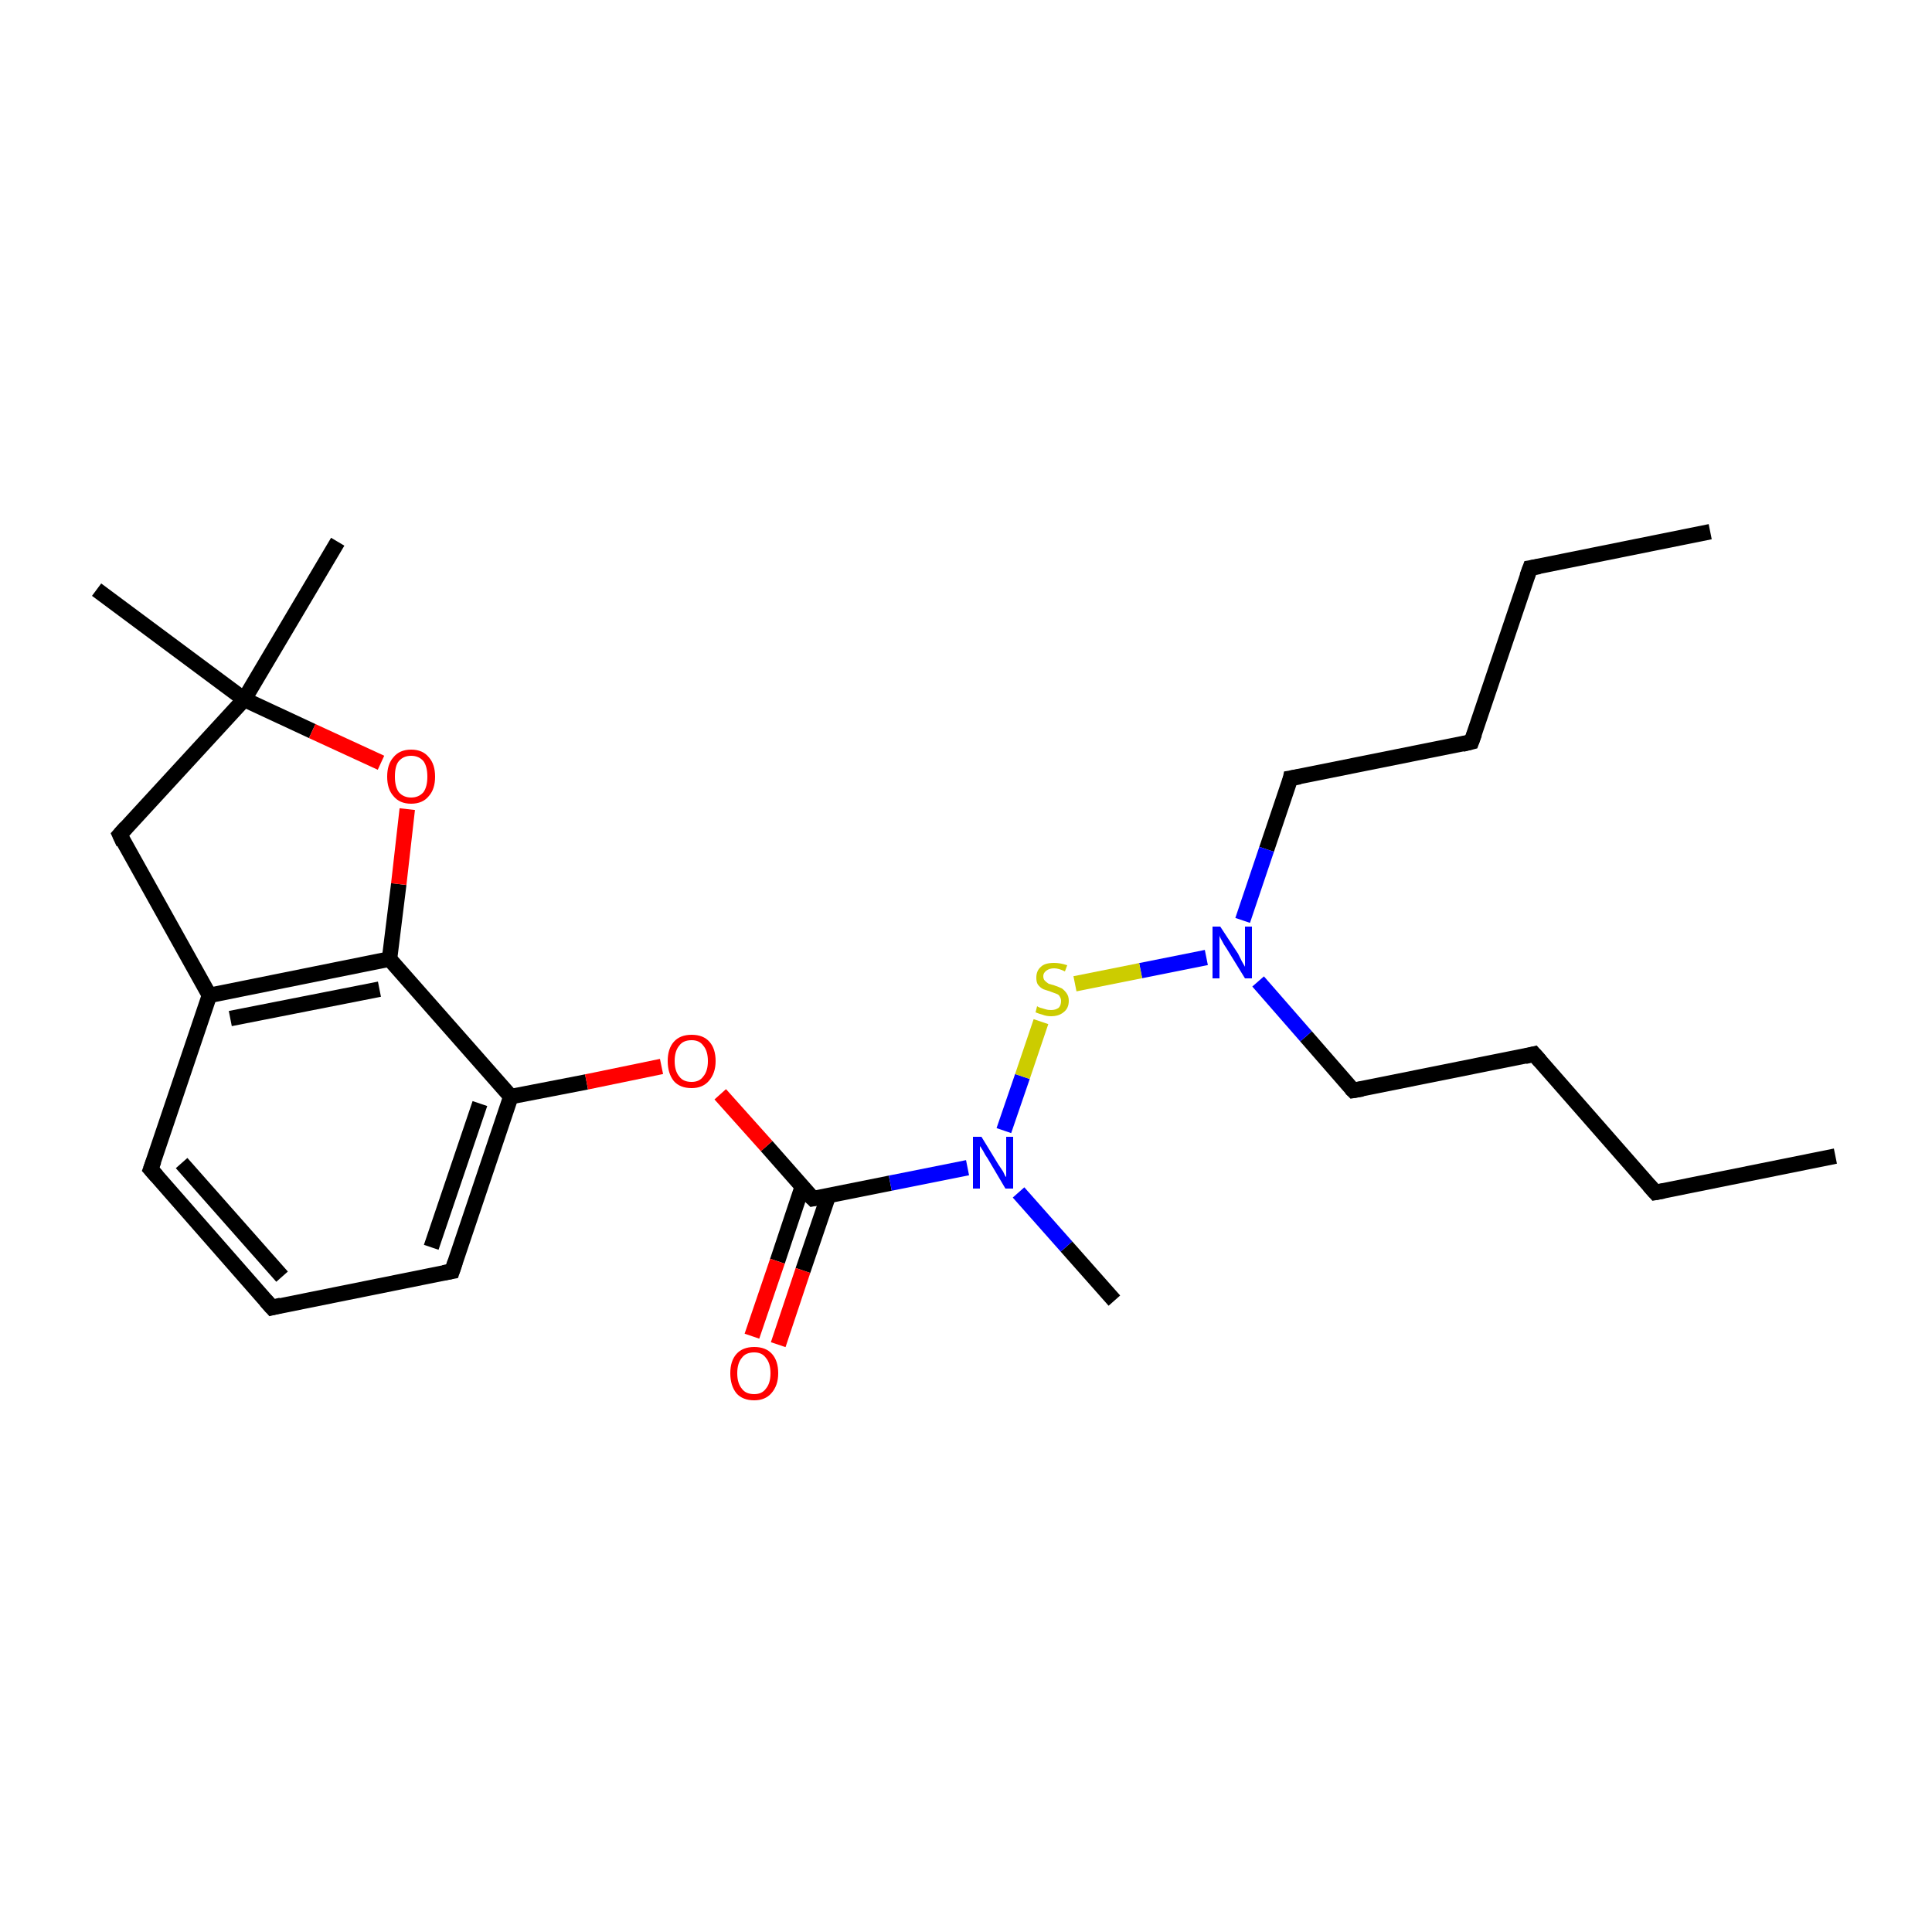 <?xml version='1.0' encoding='iso-8859-1'?>
<svg version='1.1' baseProfile='full'
              xmlns='http://www.w3.org/2000/svg'
                      xmlns:rdkit='http://www.rdkit.org/xml'
                      xmlns:xlink='http://www.w3.org/1999/xlink'
                  xml:space='preserve'
width='250px' height='250px' viewBox='0 0 250 250'>
<!-- END OF HEADER -->
<rect style='opacity:1.0;fill:#FFFFFF;stroke:none' width='250.0' height='250.0' x='0.0' y='0.0'> </rect>
<path class='bond-0 atom-0 atom-5' d='M 221.3,68.8 L 198.0,73.5' style='fill:none;fill-rule:evenodd;stroke:#000000;stroke-width:2.0px;stroke-linecap:butt;stroke-linejoin:miter;stroke-opacity:1' />
<path class='bond-1 atom-1 atom-6' d='M 237.5,149.6 L 214.2,154.3' style='fill:none;fill-rule:evenodd;stroke:#000000;stroke-width:2.0px;stroke-linecap:butt;stroke-linejoin:miter;stroke-opacity:1' />
<path class='bond-2 atom-2 atom-19' d='M 12.5,76.3 L 31.6,90.5' style='fill:none;fill-rule:evenodd;stroke:#000000;stroke-width:2.0px;stroke-linecap:butt;stroke-linejoin:miter;stroke-opacity:1' />
<path class='bond-3 atom-3 atom-19' d='M 43.7,70.1 L 31.6,90.5' style='fill:none;fill-rule:evenodd;stroke:#000000;stroke-width:2.0px;stroke-linecap:butt;stroke-linejoin:miter;stroke-opacity:1' />
<path class='bond-4 atom-4 atom-20' d='M 144.2,168.3 L 138.0,161.3' style='fill:none;fill-rule:evenodd;stroke:#000000;stroke-width:2.0px;stroke-linecap:butt;stroke-linejoin:miter;stroke-opacity:1' />
<path class='bond-4 atom-4 atom-20' d='M 138.0,161.3 L 131.8,154.3' style='fill:none;fill-rule:evenodd;stroke:#0000FF;stroke-width:2.0px;stroke-linecap:butt;stroke-linejoin:miter;stroke-opacity:1' />
<path class='bond-5 atom-5 atom-7' d='M 198.0,73.5 L 190.4,96.0' style='fill:none;fill-rule:evenodd;stroke:#000000;stroke-width:2.0px;stroke-linecap:butt;stroke-linejoin:miter;stroke-opacity:1' />
<path class='bond-6 atom-6 atom-8' d='M 214.2,154.3 L 198.5,136.4' style='fill:none;fill-rule:evenodd;stroke:#000000;stroke-width:2.0px;stroke-linecap:butt;stroke-linejoin:miter;stroke-opacity:1' />
<path class='bond-7 atom-7 atom-12' d='M 190.4,96.0 L 167.0,100.7' style='fill:none;fill-rule:evenodd;stroke:#000000;stroke-width:2.0px;stroke-linecap:butt;stroke-linejoin:miter;stroke-opacity:1' />
<path class='bond-8 atom-8 atom-13' d='M 198.5,136.4 L 175.1,141.1' style='fill:none;fill-rule:evenodd;stroke:#000000;stroke-width:2.0px;stroke-linecap:butt;stroke-linejoin:miter;stroke-opacity:1' />
<path class='bond-9 atom-9 atom-10' d='M 35.2,169.2 L 19.5,151.3' style='fill:none;fill-rule:evenodd;stroke:#000000;stroke-width:2.0px;stroke-linecap:butt;stroke-linejoin:miter;stroke-opacity:1' />
<path class='bond-9 atom-9 atom-10' d='M 36.5,165.2 L 23.5,150.5' style='fill:none;fill-rule:evenodd;stroke:#000000;stroke-width:2.0px;stroke-linecap:butt;stroke-linejoin:miter;stroke-opacity:1' />
<path class='bond-10 atom-9 atom-11' d='M 35.2,169.2 L 58.5,164.5' style='fill:none;fill-rule:evenodd;stroke:#000000;stroke-width:2.0px;stroke-linecap:butt;stroke-linejoin:miter;stroke-opacity:1' />
<path class='bond-11 atom-10 atom-15' d='M 19.5,151.3 L 27.1,128.8' style='fill:none;fill-rule:evenodd;stroke:#000000;stroke-width:2.0px;stroke-linecap:butt;stroke-linejoin:miter;stroke-opacity:1' />
<path class='bond-12 atom-11 atom-16' d='M 58.5,164.5 L 66.1,141.9' style='fill:none;fill-rule:evenodd;stroke:#000000;stroke-width:2.0px;stroke-linecap:butt;stroke-linejoin:miter;stroke-opacity:1' />
<path class='bond-12 atom-11 atom-16' d='M 55.8,161.4 L 62.1,142.8' style='fill:none;fill-rule:evenodd;stroke:#000000;stroke-width:2.0px;stroke-linecap:butt;stroke-linejoin:miter;stroke-opacity:1' />
<path class='bond-13 atom-12 atom-21' d='M 167.0,100.7 L 163.9,109.9' style='fill:none;fill-rule:evenodd;stroke:#000000;stroke-width:2.0px;stroke-linecap:butt;stroke-linejoin:miter;stroke-opacity:1' />
<path class='bond-13 atom-12 atom-21' d='M 163.9,109.9 L 160.8,119.1' style='fill:none;fill-rule:evenodd;stroke:#0000FF;stroke-width:2.0px;stroke-linecap:butt;stroke-linejoin:miter;stroke-opacity:1' />
<path class='bond-14 atom-13 atom-21' d='M 175.1,141.1 L 169.0,134.1' style='fill:none;fill-rule:evenodd;stroke:#000000;stroke-width:2.0px;stroke-linecap:butt;stroke-linejoin:miter;stroke-opacity:1' />
<path class='bond-14 atom-13 atom-21' d='M 169.0,134.1 L 162.8,127.0' style='fill:none;fill-rule:evenodd;stroke:#0000FF;stroke-width:2.0px;stroke-linecap:butt;stroke-linejoin:miter;stroke-opacity:1' />
<path class='bond-15 atom-14 atom-15' d='M 15.5,108.0 L 27.1,128.8' style='fill:none;fill-rule:evenodd;stroke:#000000;stroke-width:2.0px;stroke-linecap:butt;stroke-linejoin:miter;stroke-opacity:1' />
<path class='bond-16 atom-14 atom-19' d='M 15.5,108.0 L 31.6,90.5' style='fill:none;fill-rule:evenodd;stroke:#000000;stroke-width:2.0px;stroke-linecap:butt;stroke-linejoin:miter;stroke-opacity:1' />
<path class='bond-17 atom-15 atom-17' d='M 27.1,128.8 L 50.4,124.1' style='fill:none;fill-rule:evenodd;stroke:#000000;stroke-width:2.0px;stroke-linecap:butt;stroke-linejoin:miter;stroke-opacity:1' />
<path class='bond-17 atom-15 atom-17' d='M 29.8,131.8 L 49.1,128.0' style='fill:none;fill-rule:evenodd;stroke:#000000;stroke-width:2.0px;stroke-linecap:butt;stroke-linejoin:miter;stroke-opacity:1' />
<path class='bond-18 atom-16 atom-17' d='M 66.1,141.9 L 50.4,124.1' style='fill:none;fill-rule:evenodd;stroke:#000000;stroke-width:2.0px;stroke-linecap:butt;stroke-linejoin:miter;stroke-opacity:1' />
<path class='bond-19 atom-16 atom-23' d='M 66.1,141.9 L 75.9,140.0' style='fill:none;fill-rule:evenodd;stroke:#000000;stroke-width:2.0px;stroke-linecap:butt;stroke-linejoin:miter;stroke-opacity:1' />
<path class='bond-19 atom-16 atom-23' d='M 75.9,140.0 L 85.6,138.0' style='fill:none;fill-rule:evenodd;stroke:#FF0000;stroke-width:2.0px;stroke-linecap:butt;stroke-linejoin:miter;stroke-opacity:1' />
<path class='bond-20 atom-17 atom-24' d='M 50.4,124.1 L 51.6,114.4' style='fill:none;fill-rule:evenodd;stroke:#000000;stroke-width:2.0px;stroke-linecap:butt;stroke-linejoin:miter;stroke-opacity:1' />
<path class='bond-20 atom-17 atom-24' d='M 51.6,114.4 L 52.7,104.7' style='fill:none;fill-rule:evenodd;stroke:#FF0000;stroke-width:2.0px;stroke-linecap:butt;stroke-linejoin:miter;stroke-opacity:1' />
<path class='bond-21 atom-18 atom-20' d='M 105.2,155.1 L 115.2,153.1' style='fill:none;fill-rule:evenodd;stroke:#000000;stroke-width:2.0px;stroke-linecap:butt;stroke-linejoin:miter;stroke-opacity:1' />
<path class='bond-21 atom-18 atom-20' d='M 115.2,153.1 L 125.2,151.1' style='fill:none;fill-rule:evenodd;stroke:#0000FF;stroke-width:2.0px;stroke-linecap:butt;stroke-linejoin:miter;stroke-opacity:1' />
<path class='bond-22 atom-18 atom-22' d='M 103.8,153.6 L 100.6,163.2' style='fill:none;fill-rule:evenodd;stroke:#000000;stroke-width:2.0px;stroke-linecap:butt;stroke-linejoin:miter;stroke-opacity:1' />
<path class='bond-22 atom-18 atom-22' d='M 100.6,163.2 L 97.3,172.9' style='fill:none;fill-rule:evenodd;stroke:#FF0000;stroke-width:2.0px;stroke-linecap:butt;stroke-linejoin:miter;stroke-opacity:1' />
<path class='bond-22 atom-18 atom-22' d='M 107.2,154.7 L 103.9,164.4' style='fill:none;fill-rule:evenodd;stroke:#000000;stroke-width:2.0px;stroke-linecap:butt;stroke-linejoin:miter;stroke-opacity:1' />
<path class='bond-22 atom-18 atom-22' d='M 103.9,164.4 L 100.7,174.0' style='fill:none;fill-rule:evenodd;stroke:#FF0000;stroke-width:2.0px;stroke-linecap:butt;stroke-linejoin:miter;stroke-opacity:1' />
<path class='bond-23 atom-18 atom-23' d='M 105.2,155.1 L 99.2,148.3' style='fill:none;fill-rule:evenodd;stroke:#000000;stroke-width:2.0px;stroke-linecap:butt;stroke-linejoin:miter;stroke-opacity:1' />
<path class='bond-23 atom-18 atom-23' d='M 99.2,148.3 L 93.2,141.6' style='fill:none;fill-rule:evenodd;stroke:#FF0000;stroke-width:2.0px;stroke-linecap:butt;stroke-linejoin:miter;stroke-opacity:1' />
<path class='bond-24 atom-19 atom-24' d='M 31.6,90.5 L 40.4,94.6' style='fill:none;fill-rule:evenodd;stroke:#000000;stroke-width:2.0px;stroke-linecap:butt;stroke-linejoin:miter;stroke-opacity:1' />
<path class='bond-24 atom-19 atom-24' d='M 40.4,94.6 L 49.3,98.7' style='fill:none;fill-rule:evenodd;stroke:#FF0000;stroke-width:2.0px;stroke-linecap:butt;stroke-linejoin:miter;stroke-opacity:1' />
<path class='bond-25 atom-20 atom-25' d='M 129.9,146.3 L 132.3,139.3' style='fill:none;fill-rule:evenodd;stroke:#0000FF;stroke-width:2.0px;stroke-linecap:butt;stroke-linejoin:miter;stroke-opacity:1' />
<path class='bond-25 atom-20 atom-25' d='M 132.3,139.3 L 134.7,132.2' style='fill:none;fill-rule:evenodd;stroke:#CCCC00;stroke-width:2.0px;stroke-linecap:butt;stroke-linejoin:miter;stroke-opacity:1' />
<path class='bond-26 atom-21 atom-25' d='M 156.1,123.9 L 147.6,125.6' style='fill:none;fill-rule:evenodd;stroke:#0000FF;stroke-width:2.0px;stroke-linecap:butt;stroke-linejoin:miter;stroke-opacity:1' />
<path class='bond-26 atom-21 atom-25' d='M 147.6,125.6 L 139.1,127.3' style='fill:none;fill-rule:evenodd;stroke:#CCCC00;stroke-width:2.0px;stroke-linecap:butt;stroke-linejoin:miter;stroke-opacity:1' />
<path d='M 199.2,73.3 L 198.0,73.5 L 197.6,74.6' style='fill:none;stroke:#000000;stroke-width:2.0px;stroke-linecap:butt;stroke-linejoin:miter;stroke-opacity:1;' />
<path d='M 215.3,154.1 L 214.2,154.3 L 213.4,153.4' style='fill:none;stroke:#000000;stroke-width:2.0px;stroke-linecap:butt;stroke-linejoin:miter;stroke-opacity:1;' />
<path d='M 190.8,94.9 L 190.4,96.0 L 189.2,96.3' style='fill:none;stroke:#000000;stroke-width:2.0px;stroke-linecap:butt;stroke-linejoin:miter;stroke-opacity:1;' />
<path d='M 199.3,137.3 L 198.5,136.4 L 197.3,136.7' style='fill:none;stroke:#000000;stroke-width:2.0px;stroke-linecap:butt;stroke-linejoin:miter;stroke-opacity:1;' />
<path d='M 34.4,168.3 L 35.2,169.2 L 36.4,168.9' style='fill:none;stroke:#000000;stroke-width:2.0px;stroke-linecap:butt;stroke-linejoin:miter;stroke-opacity:1;' />
<path d='M 20.3,152.2 L 19.5,151.3 L 19.9,150.2' style='fill:none;stroke:#000000;stroke-width:2.0px;stroke-linecap:butt;stroke-linejoin:miter;stroke-opacity:1;' />
<path d='M 57.4,164.7 L 58.5,164.5 L 58.9,163.3' style='fill:none;stroke:#000000;stroke-width:2.0px;stroke-linecap:butt;stroke-linejoin:miter;stroke-opacity:1;' />
<path d='M 168.2,100.5 L 167.0,100.7 L 166.9,101.2' style='fill:none;stroke:#000000;stroke-width:2.0px;stroke-linecap:butt;stroke-linejoin:miter;stroke-opacity:1;' />
<path d='M 176.3,140.9 L 175.1,141.1 L 174.8,140.8' style='fill:none;stroke:#000000;stroke-width:2.0px;stroke-linecap:butt;stroke-linejoin:miter;stroke-opacity:1;' />
<path d='M 16.0,109.1 L 15.5,108.0 L 16.3,107.1' style='fill:none;stroke:#000000;stroke-width:2.0px;stroke-linecap:butt;stroke-linejoin:miter;stroke-opacity:1;' />
<path d='M 105.7,155.0 L 105.2,155.1 L 104.9,154.8' style='fill:none;stroke:#000000;stroke-width:2.0px;stroke-linecap:butt;stroke-linejoin:miter;stroke-opacity:1;' />
<path class='atom-20' d='M 127.0 147.1
L 129.2 150.7
Q 129.4 151.0, 129.8 151.6
Q 130.1 152.3, 130.2 152.3
L 130.2 147.1
L 131.1 147.1
L 131.1 153.8
L 130.1 153.8
L 127.8 149.9
Q 127.5 149.5, 127.2 148.9
Q 126.9 148.4, 126.8 148.3
L 126.8 153.8
L 125.9 153.8
L 125.9 147.1
L 127.0 147.1
' fill='#0000FF'/>
<path class='atom-21' d='M 157.9 119.9
L 160.2 123.4
Q 160.4 123.8, 160.7 124.4
Q 161.1 125.1, 161.1 125.1
L 161.1 119.9
L 162.0 119.9
L 162.0 126.6
L 161.1 126.6
L 158.7 122.7
Q 158.4 122.3, 158.1 121.7
Q 157.8 121.2, 157.8 121.0
L 157.8 126.6
L 156.9 126.6
L 156.9 119.9
L 157.9 119.9
' fill='#0000FF'/>
<path class='atom-22' d='M 94.5 177.7
Q 94.5 176.1, 95.3 175.2
Q 96.1 174.3, 97.6 174.3
Q 99.1 174.3, 99.9 175.2
Q 100.7 176.1, 100.7 177.7
Q 100.7 179.3, 99.8 180.3
Q 99.0 181.2, 97.6 181.2
Q 96.1 181.2, 95.3 180.3
Q 94.5 179.3, 94.5 177.7
M 97.6 180.4
Q 98.6 180.4, 99.1 179.7
Q 99.7 179.0, 99.7 177.7
Q 99.7 176.4, 99.1 175.7
Q 98.6 175.0, 97.6 175.0
Q 96.5 175.0, 96.0 175.7
Q 95.4 176.4, 95.4 177.7
Q 95.4 179.0, 96.0 179.7
Q 96.5 180.4, 97.6 180.4
' fill='#FF0000'/>
<path class='atom-23' d='M 86.4 137.3
Q 86.4 135.7, 87.2 134.8
Q 88.0 133.9, 89.5 133.9
Q 91.0 133.9, 91.8 134.8
Q 92.6 135.7, 92.6 137.3
Q 92.6 138.9, 91.7 139.9
Q 90.9 140.8, 89.5 140.8
Q 88.0 140.8, 87.2 139.9
Q 86.4 138.9, 86.4 137.3
M 89.5 140.0
Q 90.5 140.0, 91.0 139.3
Q 91.6 138.6, 91.6 137.3
Q 91.6 136.0, 91.0 135.3
Q 90.5 134.6, 89.5 134.6
Q 88.4 134.6, 87.9 135.3
Q 87.3 136.0, 87.3 137.3
Q 87.3 138.6, 87.9 139.3
Q 88.4 140.0, 89.5 140.0
' fill='#FF0000'/>
<path class='atom-24' d='M 50.1 100.5
Q 50.1 98.9, 50.9 98.0
Q 51.7 97.0, 53.2 97.0
Q 54.7 97.0, 55.5 98.0
Q 56.3 98.9, 56.3 100.5
Q 56.3 102.1, 55.5 103.0
Q 54.7 104.0, 53.2 104.0
Q 51.7 104.0, 50.9 103.0
Q 50.1 102.1, 50.1 100.5
M 53.2 103.2
Q 54.2 103.2, 54.8 102.5
Q 55.3 101.8, 55.3 100.5
Q 55.3 99.2, 54.8 98.5
Q 54.2 97.8, 53.2 97.8
Q 52.2 97.8, 51.6 98.5
Q 51.1 99.1, 51.1 100.5
Q 51.1 101.8, 51.6 102.5
Q 52.2 103.2, 53.2 103.2
' fill='#FF0000'/>
<path class='atom-25' d='M 134.2 130.2
Q 134.3 130.3, 134.6 130.4
Q 134.9 130.5, 135.3 130.6
Q 135.6 130.7, 136.0 130.7
Q 136.6 130.7, 137.0 130.4
Q 137.3 130.1, 137.3 129.5
Q 137.3 129.2, 137.1 128.9
Q 137.0 128.7, 136.7 128.6
Q 136.4 128.5, 135.9 128.3
Q 135.3 128.1, 135.0 128.0
Q 134.6 127.8, 134.3 127.4
Q 134.1 127.1, 134.1 126.5
Q 134.1 125.6, 134.7 125.1
Q 135.2 124.6, 136.4 124.6
Q 137.2 124.6, 138.1 124.9
L 137.8 125.7
Q 137.0 125.3, 136.4 125.3
Q 135.8 125.3, 135.4 125.6
Q 135.0 125.9, 135.0 126.3
Q 135.0 126.7, 135.2 126.9
Q 135.4 127.1, 135.7 127.3
Q 136.0 127.4, 136.4 127.5
Q 137.0 127.7, 137.4 127.9
Q 137.7 128.1, 138.0 128.5
Q 138.3 128.9, 138.3 129.5
Q 138.3 130.5, 137.6 131.0
Q 137.0 131.5, 136.0 131.5
Q 135.4 131.5, 134.9 131.3
Q 134.5 131.2, 134.0 131.0
L 134.2 130.2
' fill='#CCCC00'/>
</svg>
